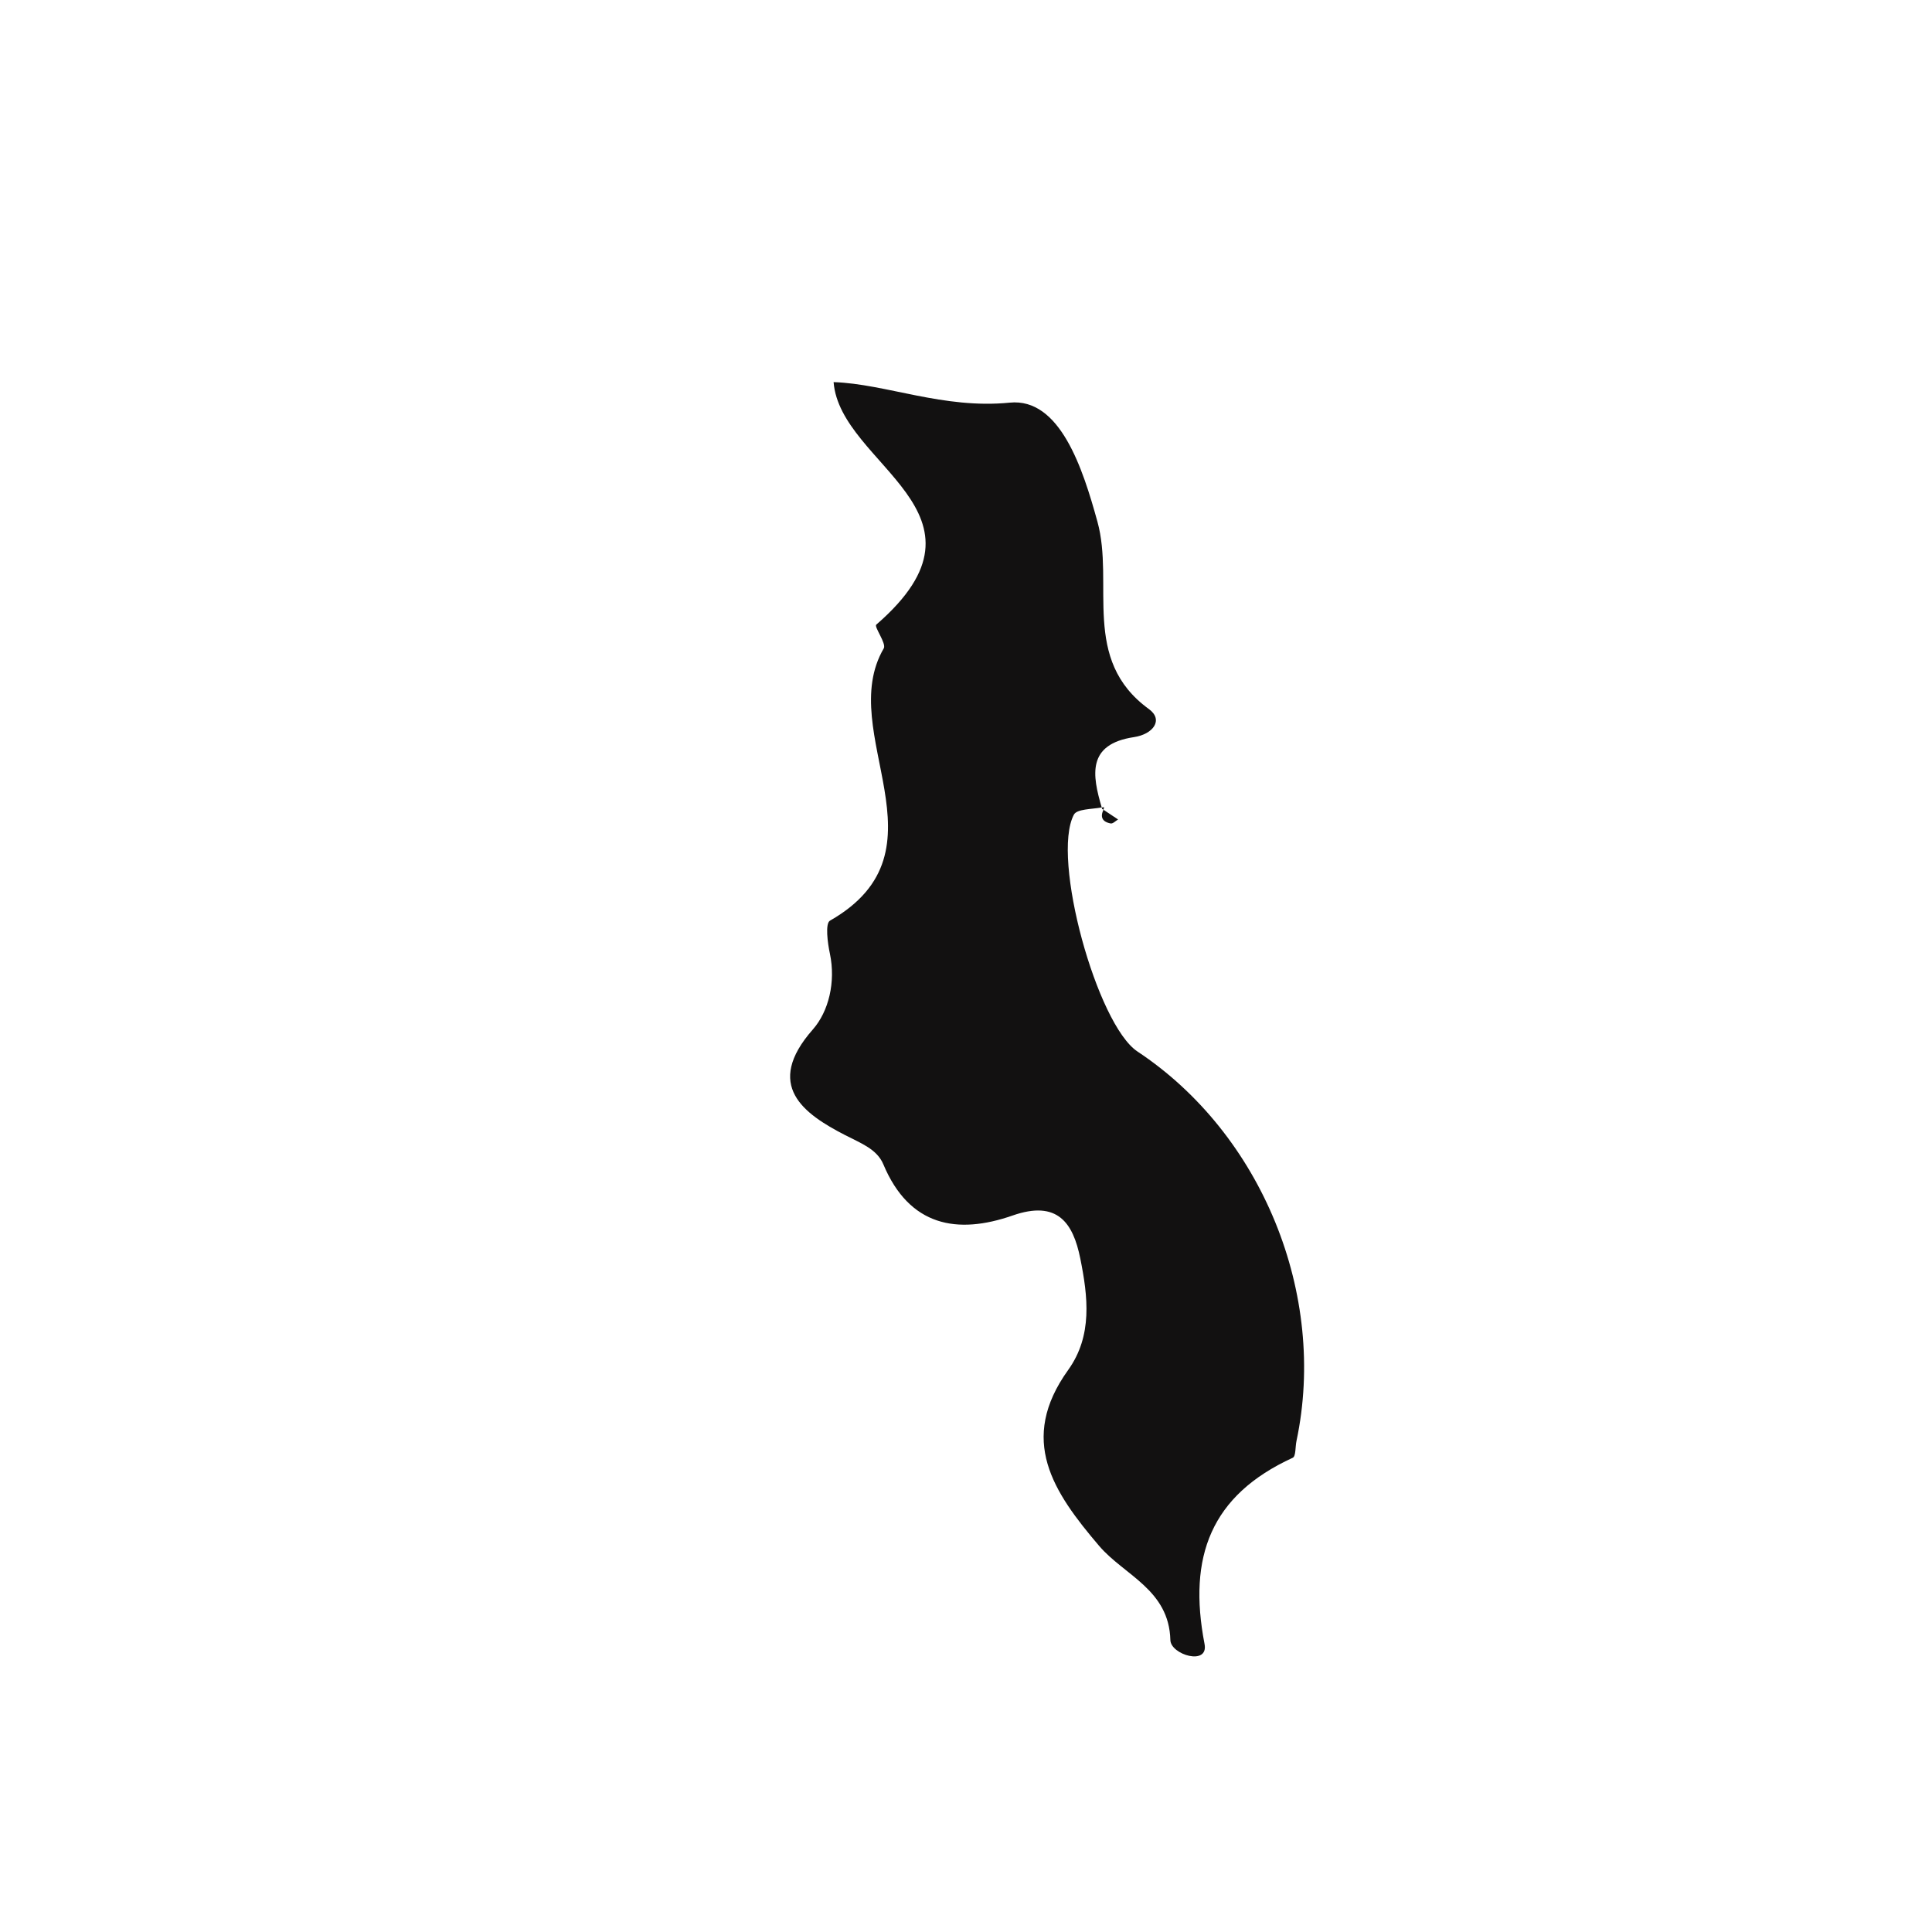 <?xml version="1.0" encoding="iso-8859-1"?>
<!-- Generator: Adobe Illustrator 16.0.0, SVG Export Plug-In . SVG Version: 6.00 Build 0)  -->
<!DOCTYPE svg PUBLIC "-//W3C//DTD SVG 1.1//EN" "http://www.w3.org/Graphics/SVG/1.1/DTD/svg11.dtd">
<svg version="1.1" id="Layer_1" xmlns="http://www.w3.org/2000/svg" xmlns:xlink="http://www.w3.org/1999/xlink" x="0px" y="0px"
	 width="32px" height="32px" viewBox="0 0 32 32" style="enable-background:new 0 0 32 32;" xml:space="preserve">
<path style="fill-rule:evenodd;clip-rule:evenodd;fill:#121111;" d="M21.412,24.145c0.053-0.024,0.041-0.184,0.062-0.279
	c0.513-2.424-0.573-5.084-2.633-6.449c-0.669-0.442-1.434-3.207-1.054-3.924c0.051-0.094,0.289-0.089,0.461-0.119
	c-0.159-0.538-0.246-1.048,0.534-1.165c0.316-0.047,0.495-0.285,0.247-0.465c-1.131-0.821-0.567-2.073-0.852-3.103
	c-0.241-0.876-0.619-2.056-1.453-1.972c-1.097,0.11-2.05-0.311-2.917-0.34c0.107,1.378,2.852,2.159,0.707,4.017
	c-0.041,0.034,0.171,0.312,0.124,0.393c-0.818,1.396,1.145,3.347-0.891,4.51c-0.081,0.046-0.04,0.367-0.001,0.548
	c0.098,0.468-0.02,0.955-0.282,1.253c-0.817,0.928-0.151,1.398,0.532,1.75c0.263,0.136,0.529,0.232,0.635,0.485
	c0.431,1.028,1.225,1.167,2.14,0.848c0.745-0.261,1.003,0.122,1.122,0.712c0.126,0.626,0.207,1.277-0.2,1.845
	c-0.833,1.159-0.25,2.021,0.514,2.917c0.416,0.486,1.157,0.723,1.178,1.558c0.006,0.242,0.637,0.432,0.566,0.064
	C19.672,25.783,20.056,24.767,21.412,24.145z"/>
<path style="fill-rule:evenodd;clip-rule:evenodd;fill:#121111;" d="M18.396,13.639c0.036,0.007,0.082-0.042,0.123-0.066
	c-0.08-0.054-0.162-0.107-0.242-0.161C18.222,13.527,18.251,13.611,18.396,13.639z"/>
<path style="fill-rule:evenodd;clip-rule:evenodd;fill:#121111;" d="M18.278,13.413c0.007-0.017-0.001-0.026,0.01-0.044
	c-0.012,0.003-0.027,0.003-0.041,0.006c0.002,0.008,0.004,0.015,0.007,0.023C18.262,13.403,18.27,13.407,18.278,13.413z"/>
</svg>
